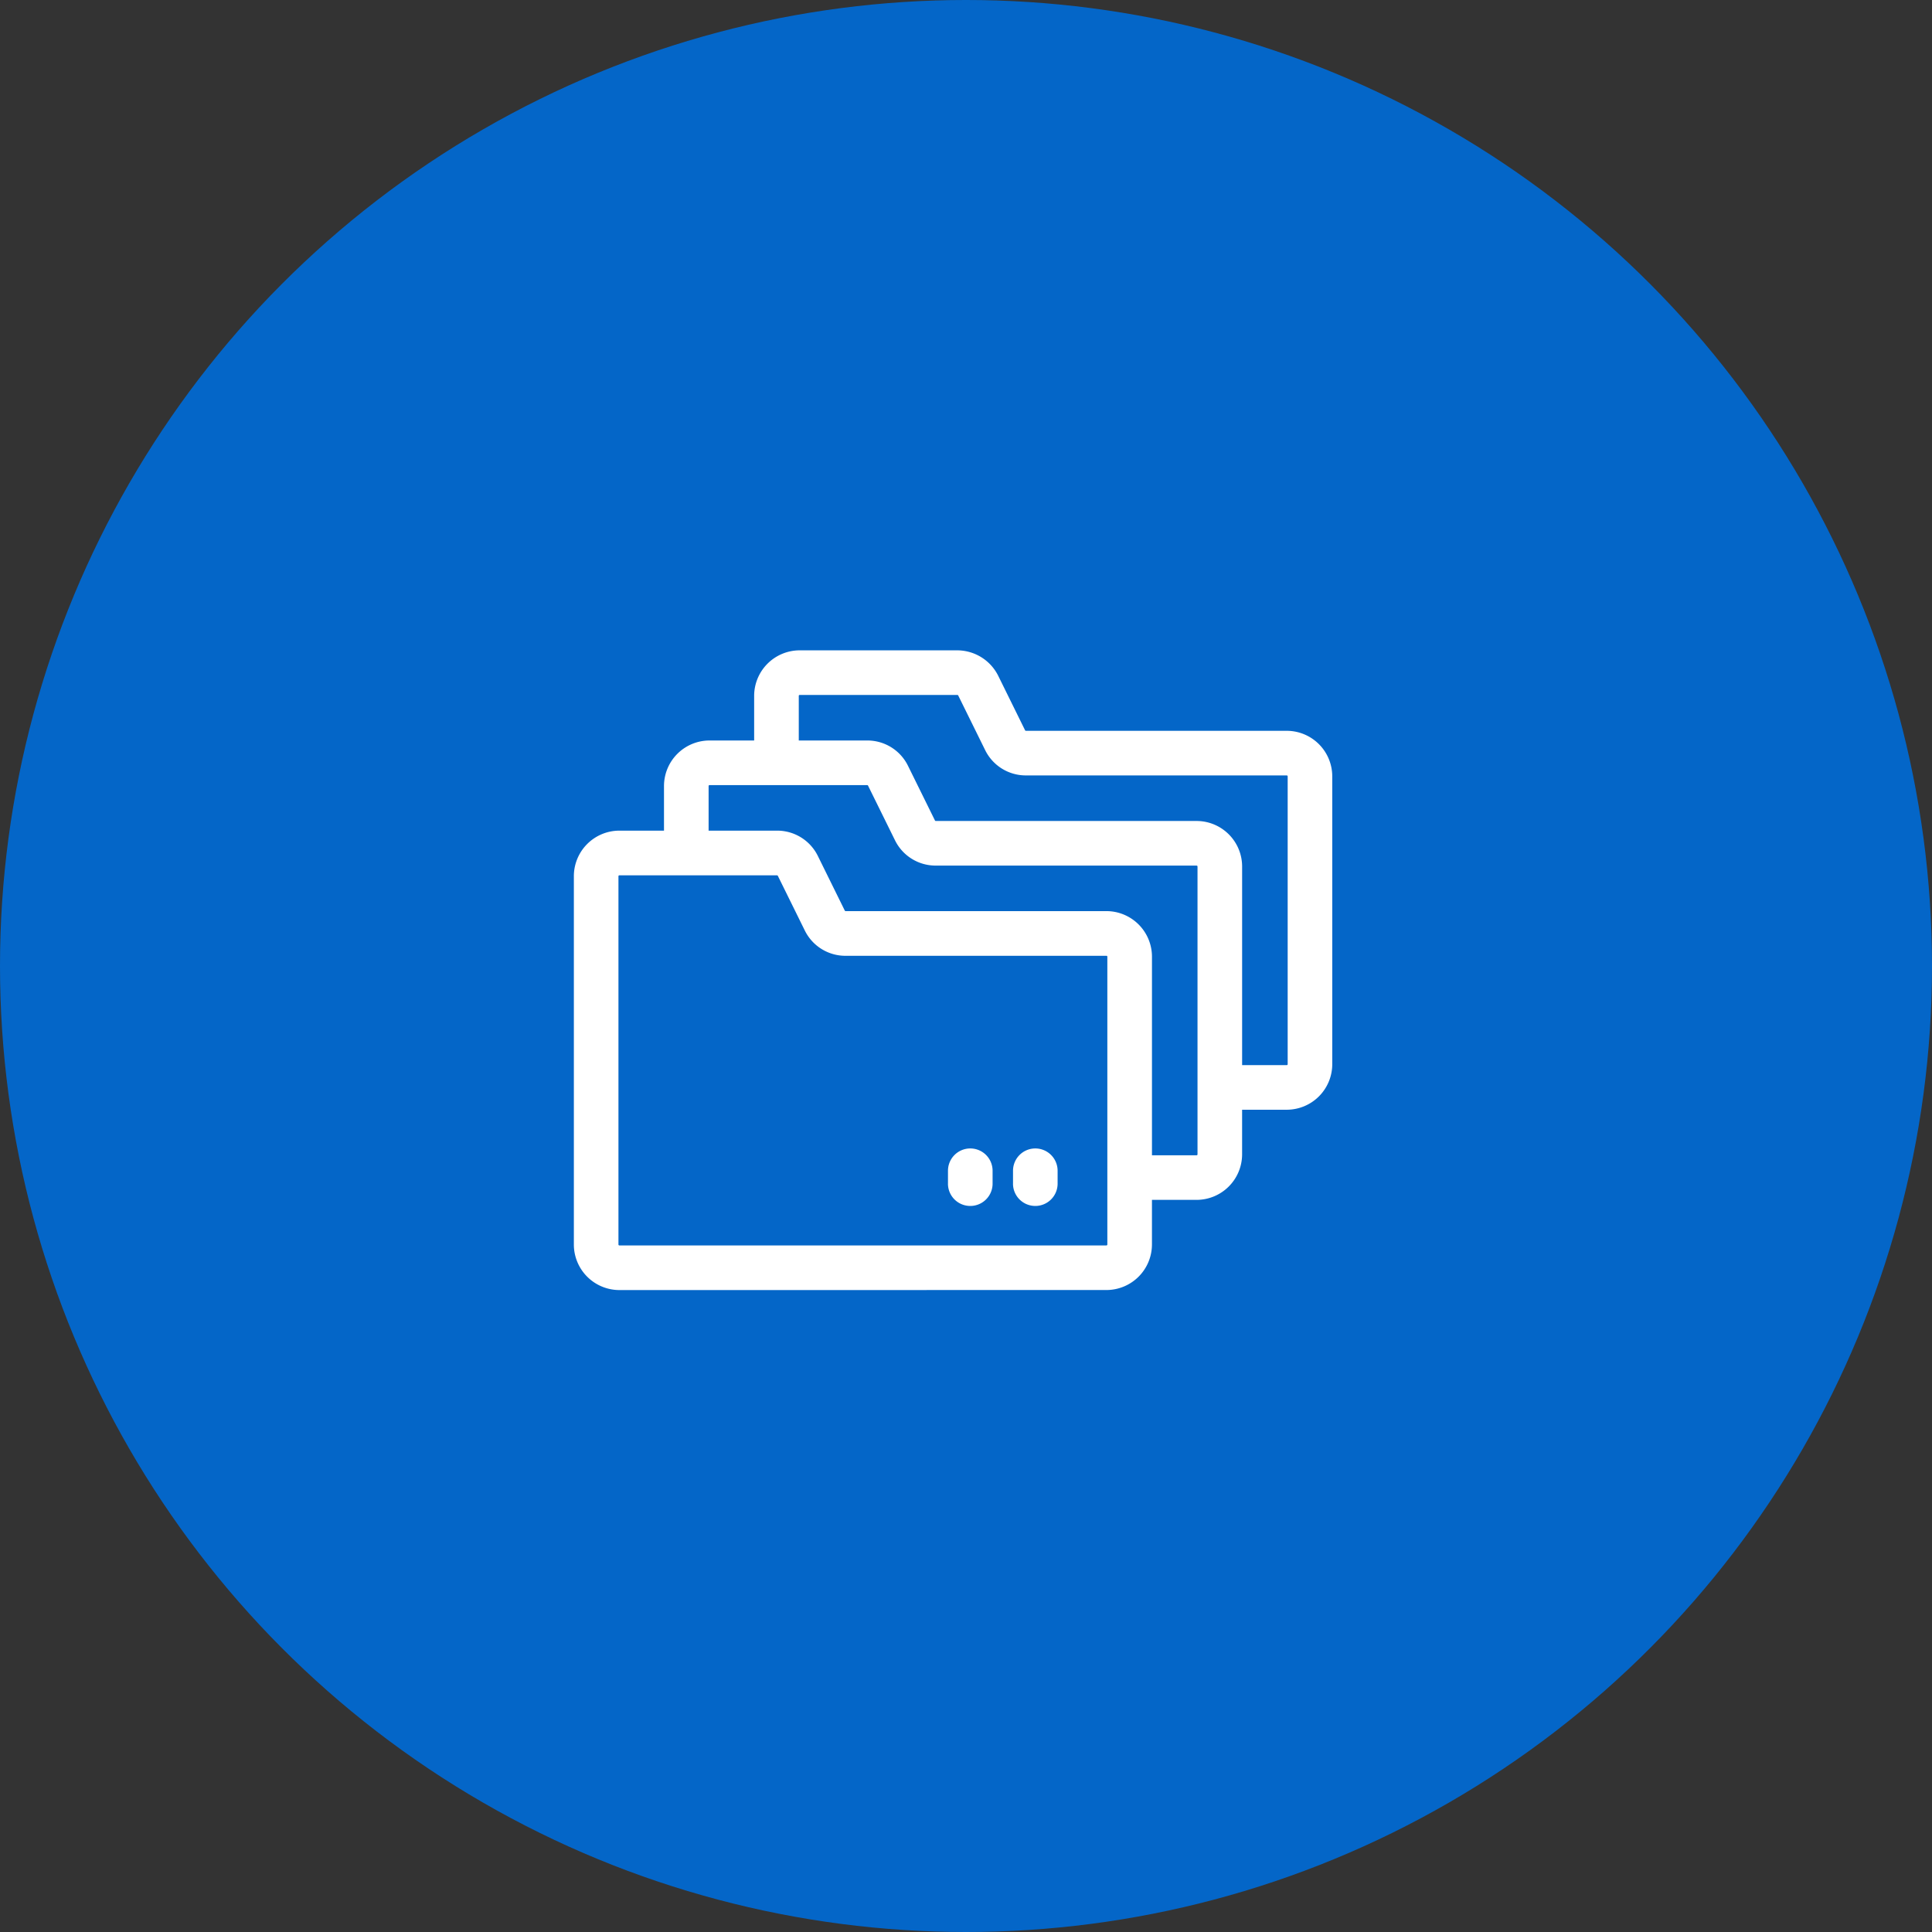 <svg id="merit_icon8" xmlns="http://www.w3.org/2000/svg" width="101" height="101" viewBox="0 0 101 101">
  <rect x="0" y="0" width="101" height="101" fill="#333333" stroke="none"/>
  <circle id="楕円形_6183" data-name="楕円形 6183" cx="50.5" cy="50.5" r="50.5" fill="#0466c8"/>
  <path id="合体_706" data-name="合体 706" d="M-3700.62-2148.517a2.382,2.382,0,0,1-2.379-2.38v-19.257a2.382,2.382,0,0,1,2.379-2.38h2.333v-2.333a2.382,2.382,0,0,1,2.379-2.38h2.334v-2.333a2.383,2.383,0,0,1,2.38-2.38h8.243a2.4,2.4,0,0,1,2.135,1.328l1.406,2.853a.049.049,0,0,0,.044.026h13.635a2.382,2.382,0,0,1,2.379,2.38v15.05a2.382,2.382,0,0,1-2.379,2.379h-2.334v2.333a2.383,2.383,0,0,1-2.38,2.379h-2.333v2.333a2.383,2.383,0,0,1-2.38,2.38Zm-.048-21.637v19.257a.048.048,0,0,0,.048.047h25.463a.048.048,0,0,0,.047-.047v-15.05a.048.048,0,0,0-.029-.044.064.064,0,0,0-.019,0h-13.635a2.366,2.366,0,0,1-2.135-1.327l-1.407-2.853c0-.006-.007-.008-.01-.012l-.008-.008h0a.043.043,0,0,0-.022-.007h-8.243A.048.048,0,0,0-3700.668-2170.153Zm4.713-4.713v2.333h3.579a2.367,2.367,0,0,1,2.134,1.327l1.407,2.854a.049.049,0,0,0,.043.026h13.635a2.383,2.383,0,0,1,2.38,2.38v10.385h2.334a.048.048,0,0,0,.047-.048v-15.05a.048.048,0,0,0-.047-.047h-13.636a2.365,2.365,0,0,1-2.134-1.327l-1.407-2.853a.048.048,0,0,0-.043-.027h-8.244A.048.048,0,0,0-3695.955-2174.866Zm4.714-4.713v2.333h3.578a2.364,2.364,0,0,1,2.134,1.328l1.407,2.853a.05.05,0,0,0,.043.027h13.636a2.381,2.381,0,0,1,2.379,2.379v10.385h2.334a.048.048,0,0,0,.047-.048h0v-15.05a.048.048,0,0,0-.046-.048h-13.635a2.367,2.367,0,0,1-2.135-1.326l-1.407-2.854a.047.047,0,0,0-.043-.027h-8.242A.048.048,0,0,0-3691.242-2179.579Zm11.2,25.5v-.674a1.166,1.166,0,0,1,1.165-1.166,1.166,1.166,0,0,1,1.166,1.166v.674a1.166,1.166,0,0,1-1.166,1.166A1.165,1.165,0,0,1-3680.042-2154.081Zm-3.4,0v-.674a1.166,1.166,0,0,1,1.166-1.166,1.166,1.166,0,0,1,1.166,1.166v.674a1.166,1.166,0,0,1-1.166,1.166A1.165,1.165,0,0,1-3683.442-2154.081Z" transform="translate(3732.999 2215.958)" fill="#fff" stroke="rgba(0,0,0,0)" stroke-miterlimit="10" stroke-width="1"/>
</svg>

